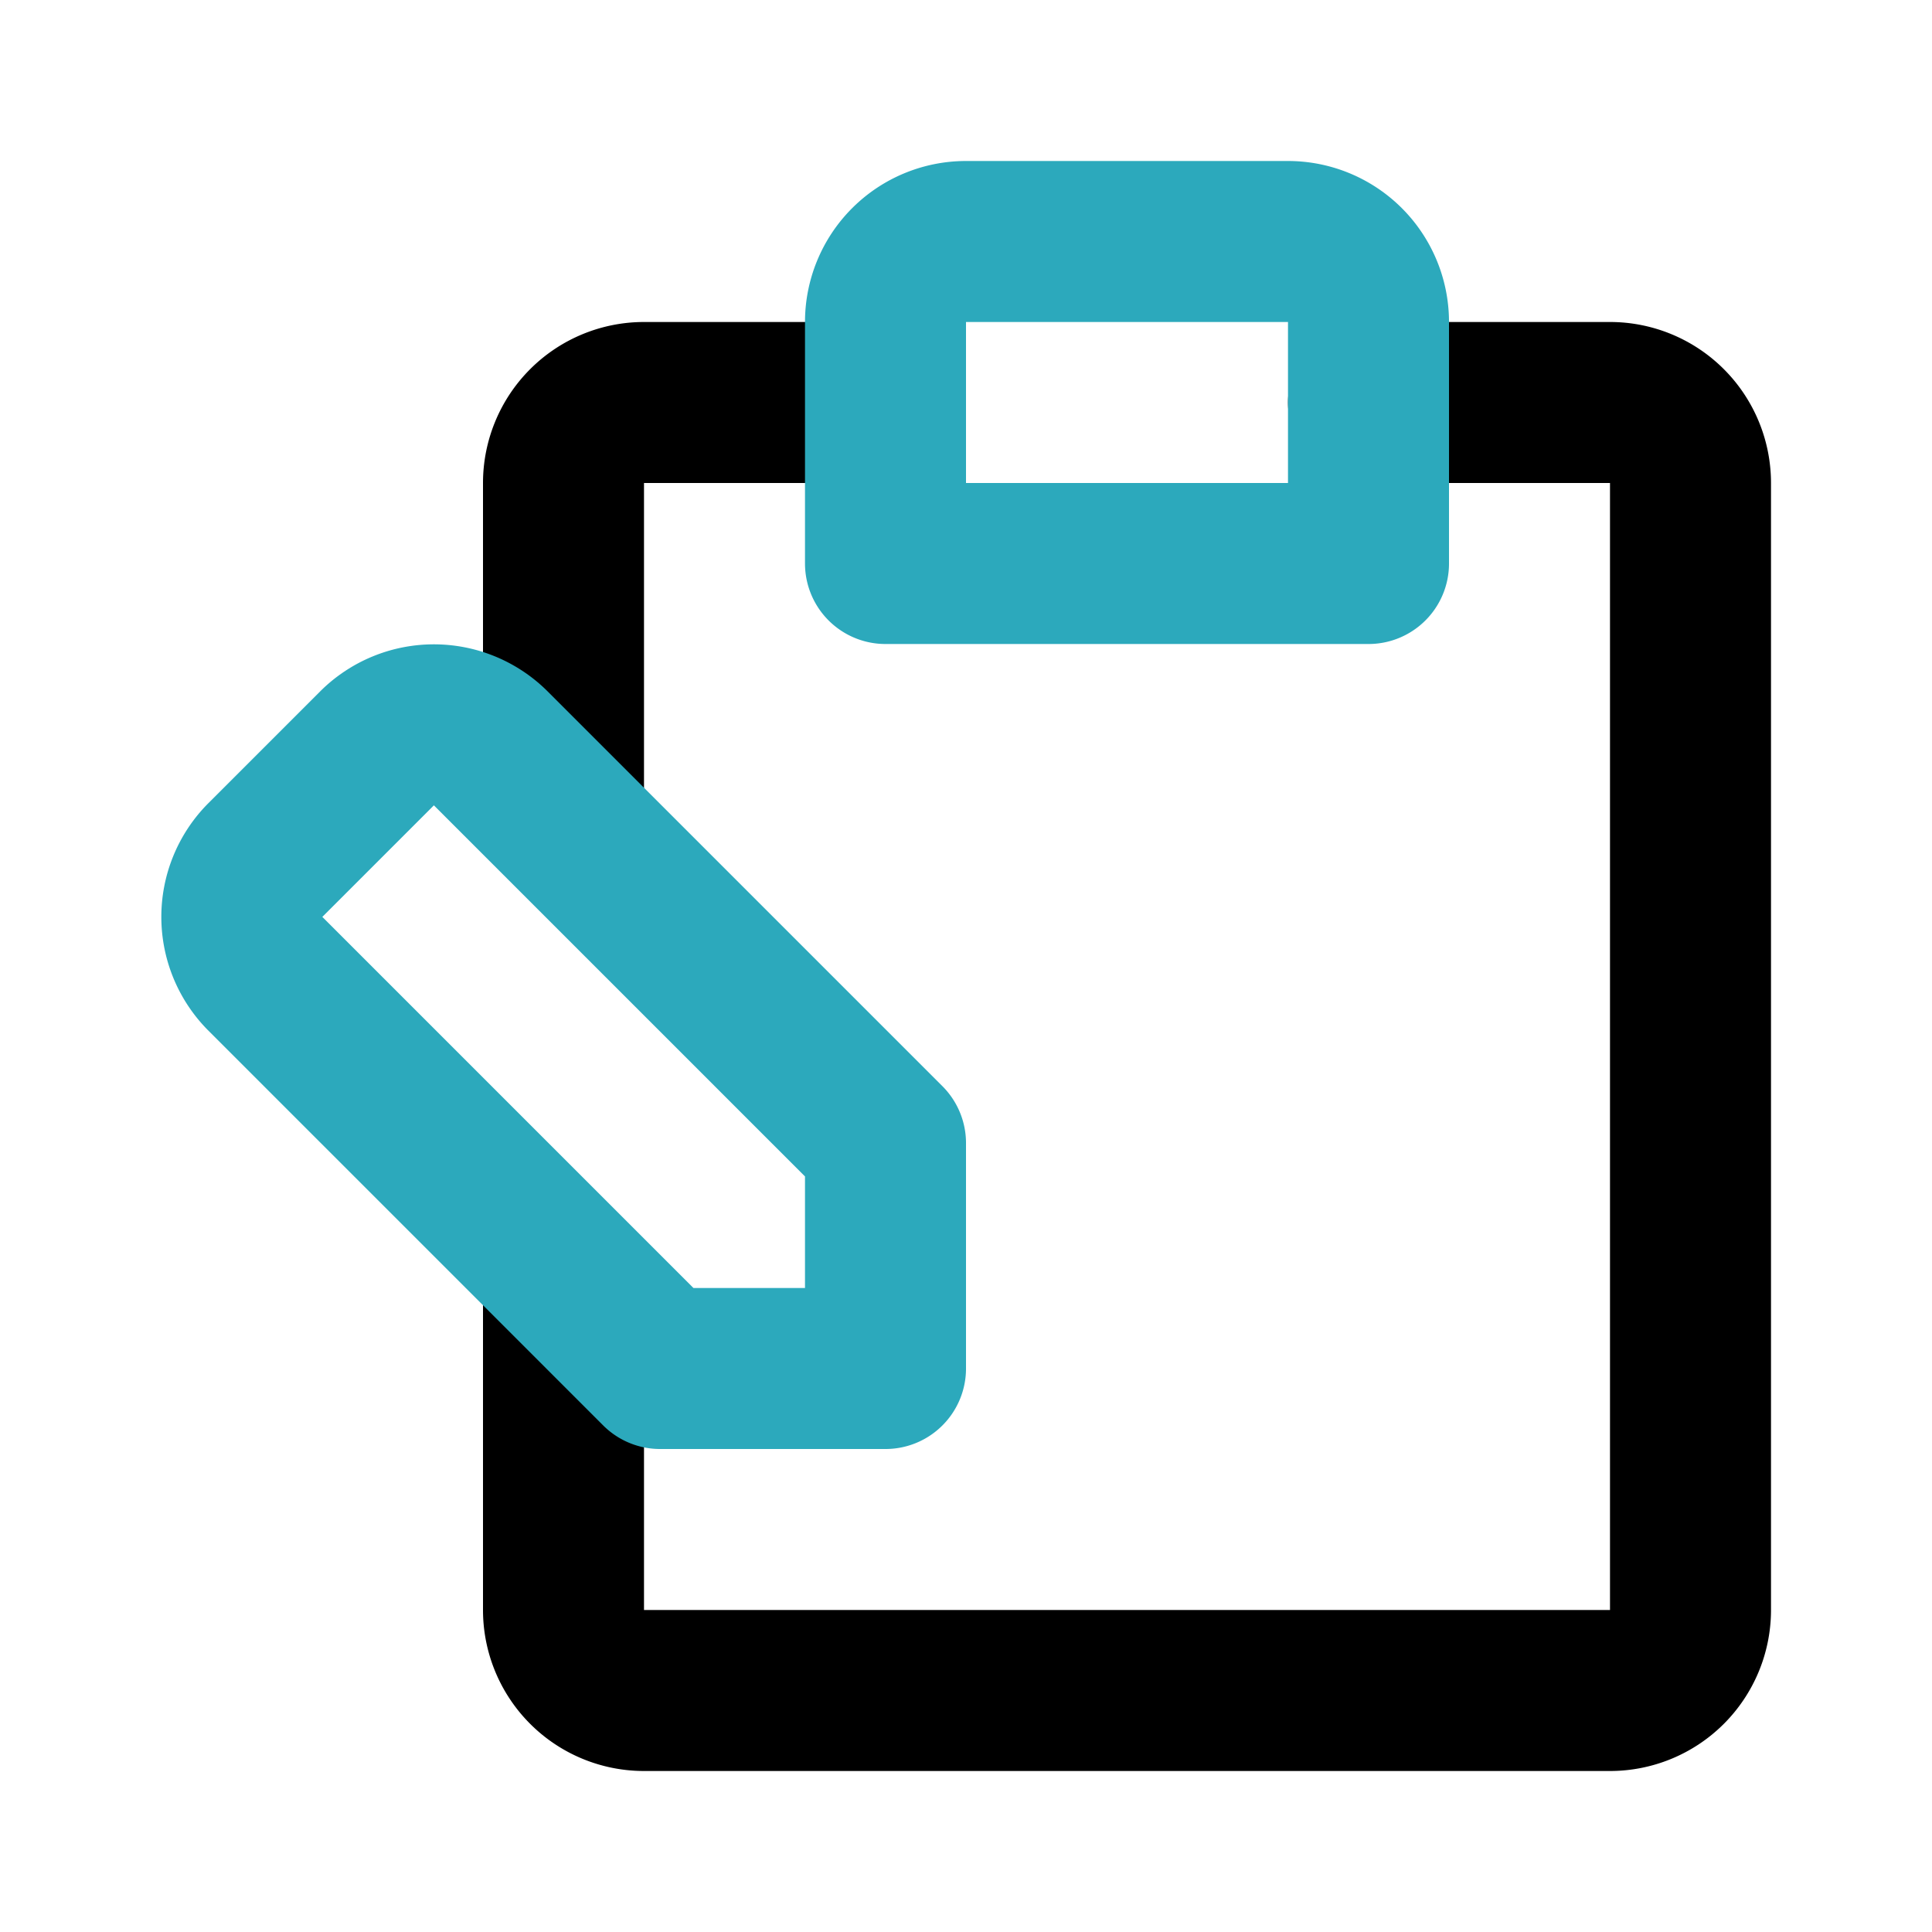 <?xml version="1.0" encoding="utf-8"?>
<svg fill="#000000" width="800px" height="800px" viewBox="0 0 24 24" id="clipboard-edit-left" data-name="Line Color" xmlns="http://www.w3.org/2000/svg" class="icon line-color"><path id="primary" d="M7,10V6A1,1,0,0,1,8,5h3" style="fill: none; stroke: rgb(0, 0, 0); stroke-linecap: round; stroke-linejoin: round; stroke-width: 2;"></path><path id="primary-2" data-name="primary" d="M17,5h3a1,1,0,0,1,1,1V20a1,1,0,0,1-1,1H8a1,1,0,0,1-1-1V16" style="fill: none; stroke: rgb(0, 0, 0); stroke-linecap: round; stroke-linejoin: round; stroke-width: 2;"></path><path id="secondary" d="M11,7h6V4a1,1,0,0,0-1-1H12a1,1,0,0,0-1,1ZM3.29,12.09,8.2,17H11V14.2L6.09,9.29a1,1,0,0,0-1.4,0l-1.4,1.4A1,1,0,0,0,3.29,12.09Z" style="fill: none; stroke: rgb(44, 169, 188); stroke-linecap: round; stroke-linejoin: round; stroke-width: 2;"></path></svg>